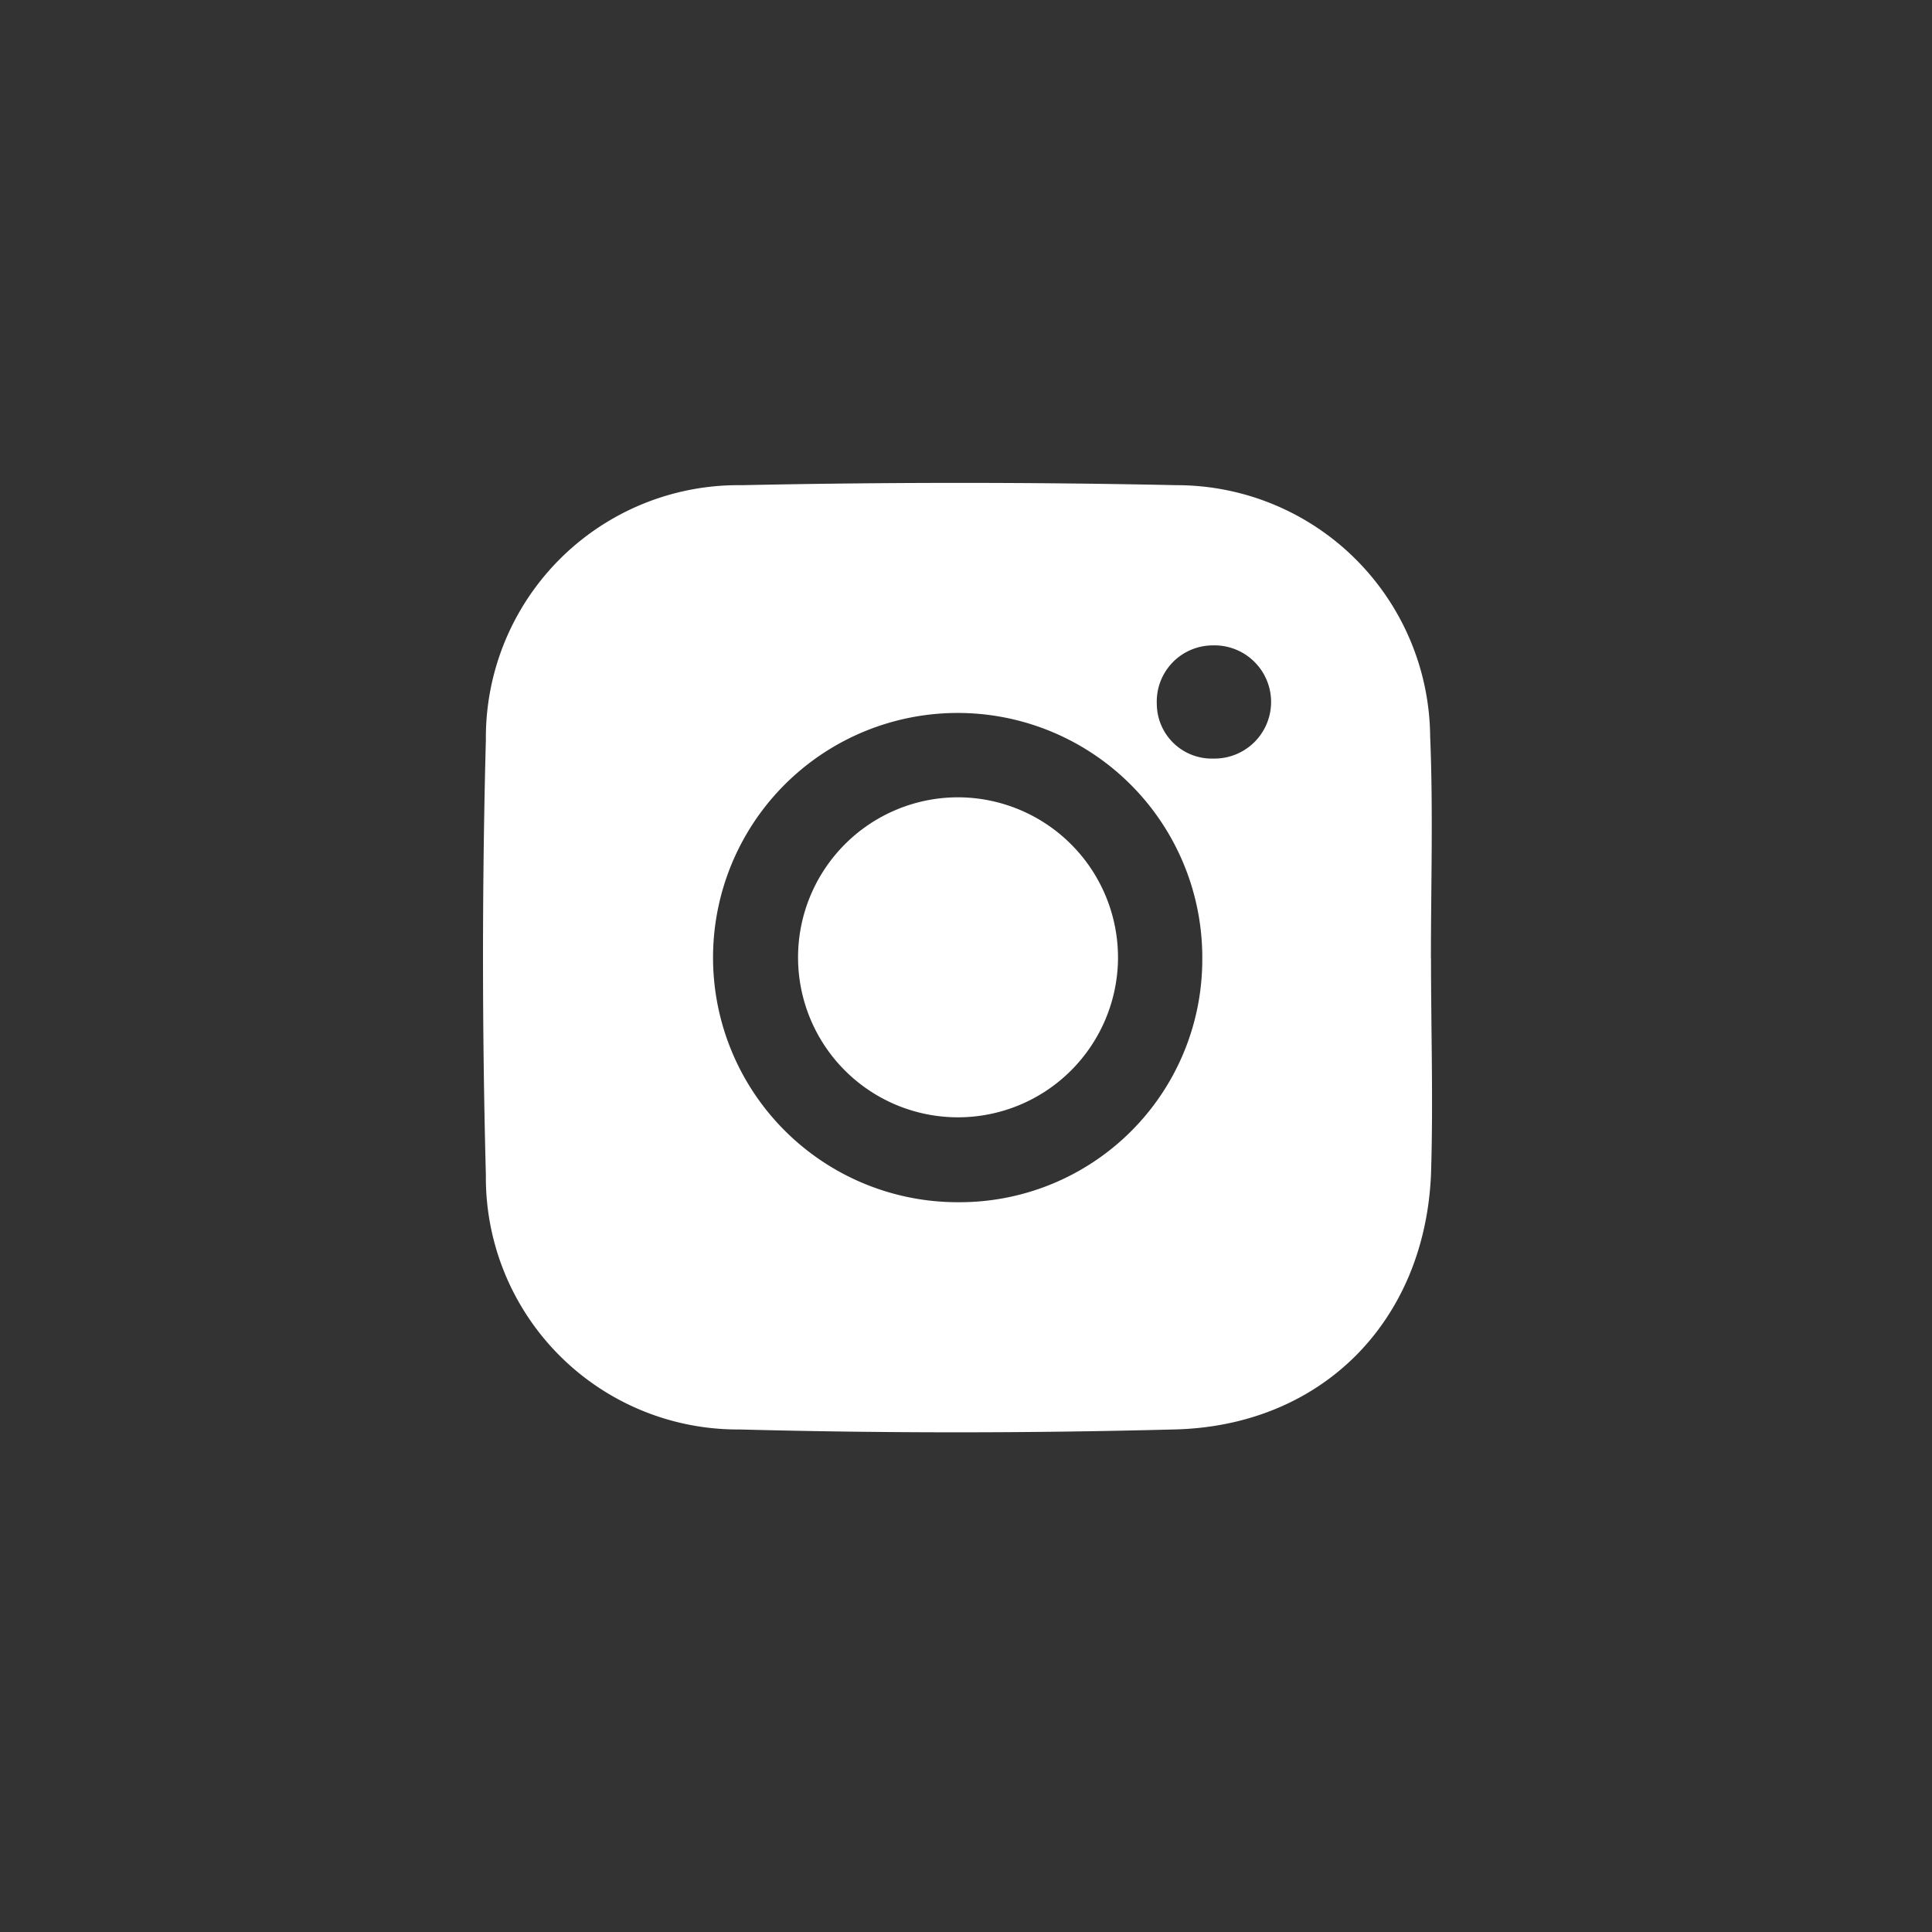 <svg xmlns="http://www.w3.org/2000/svg" xmlns:xlink="http://www.w3.org/1999/xlink" width="84" height="84" viewBox="0 0 84 84">
  <rect x="0" y="0" width="84" height="84" fill="#333333" stroke="none"/>
  <defs>
    <clipPath id="clip-path">
      <rect id="Rectangle_28" data-name="Rectangle 28" width="84" height="84" transform="translate(4322 -2965)" fill="#fff" stroke="#707070" stroke-width="1"/>
    </clipPath>
  </defs>
  <g id="Insta_icon" data-name="Insta icon" transform="translate(-4322 2965)" clip-path="url(#clip-path)">
    <g id="Group_23" data-name="Group 23" transform="translate(11.438 -0.727)">
      <path id="Path_280" data-name="Path 280" d="M2481.166,1809.4a6.953,6.953,0,1,0,7,6.969,6.969,6.969,0,0,0-7-6.969m0,0a6.953,6.953,0,1,0,7,6.969,6.969,6.969,0,0,0-7-6.969m20.61,7c0-3.2.1-6.441-.033-9.645a11.024,11.024,0,0,0-11-10.933q-9.462-.2-18.925,0a10.977,10.977,0,0,0-11.131,11.066q-.249,9.462,0,18.926a10.954,10.954,0,0,0,11.031,11.064c6.277.165,12.553.165,18.862,0,6.44-.131,10.932-4.69,11.2-11.1.1-3.138,0-6.243,0-9.381m-20.545,10.6a10.636,10.636,0,1,1,10.6-10.5,10.552,10.552,0,0,1-10.6,10.5m11.1-19.289a2.39,2.39,0,0,1-2.477-2.378,2.441,2.441,0,0,1,2.445-2.543,2.461,2.461,0,1,1,.032,4.921m-11.164,1.685a6.953,6.953,0,1,0,7,6.969,6.969,6.969,0,0,0-7-6.969" transform="translate(1871 -4739)" fill="#fff"/>
    </g>
  </g>
</svg>
